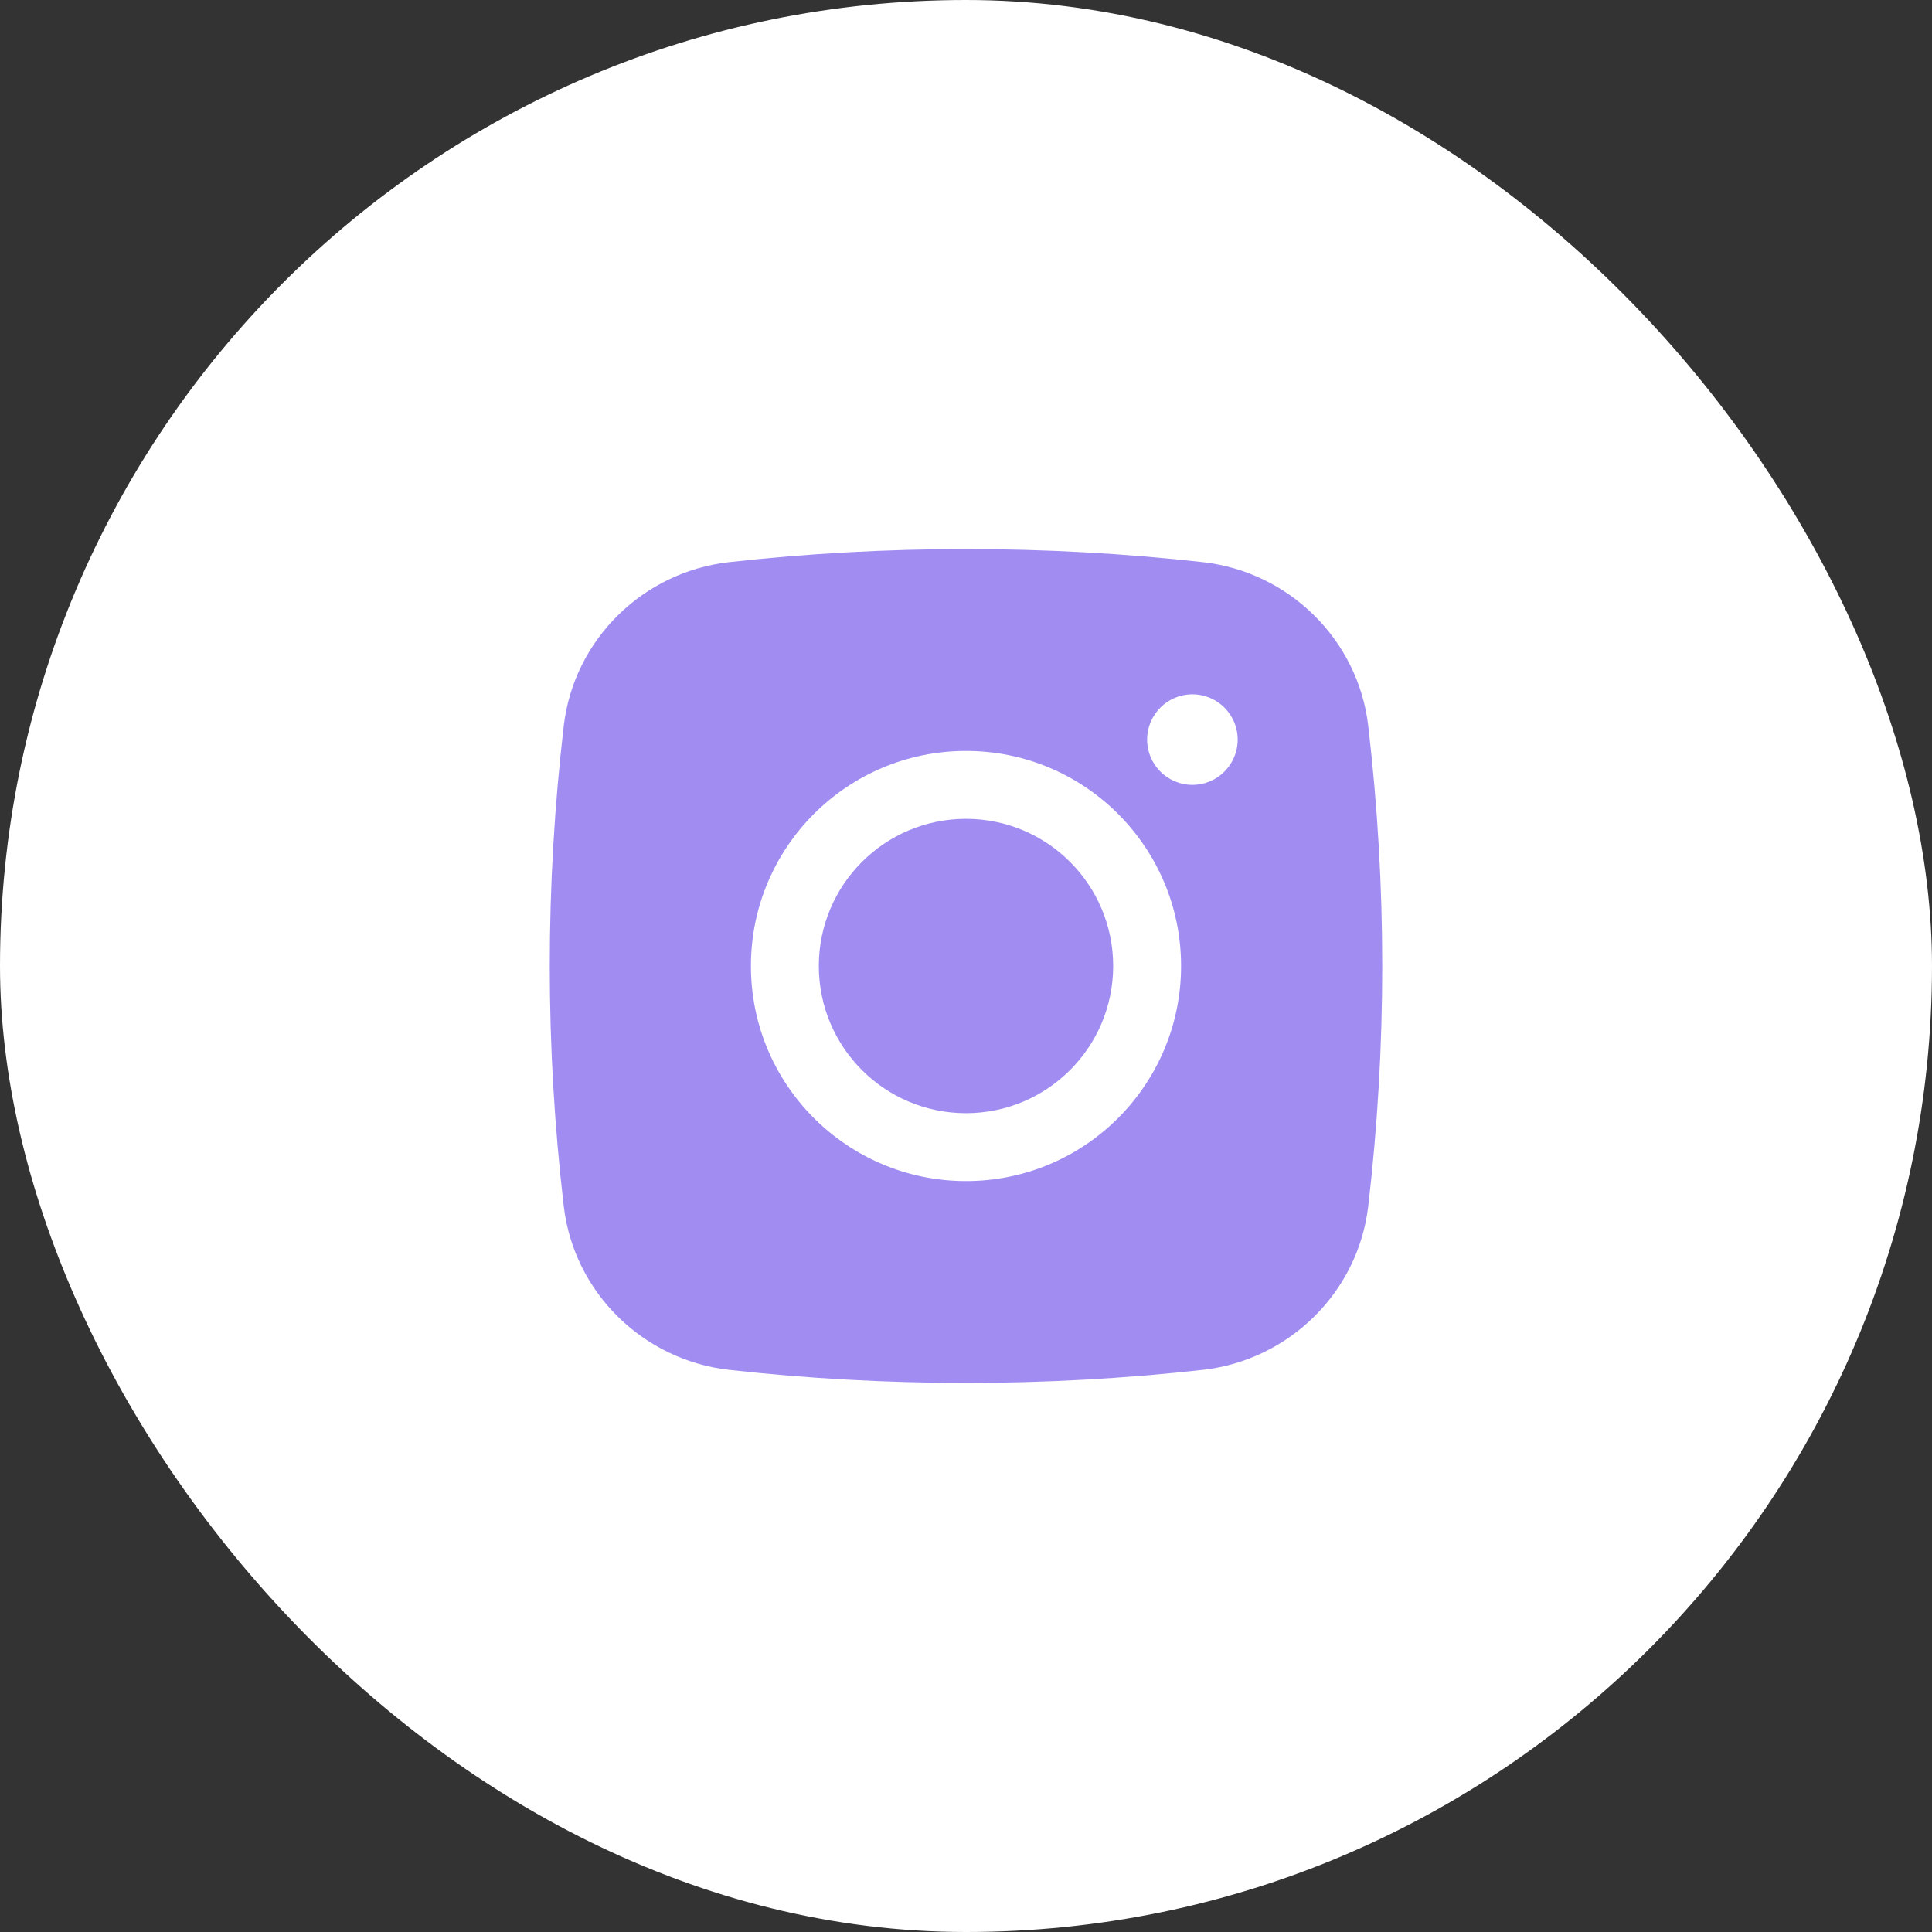 <?xml version="1.0" encoding="UTF-8"?> <svg xmlns="http://www.w3.org/2000/svg" width="56" height="56" viewBox="0 0 56 56" fill="none"><rect x="0" y="0" width="56" height="56" fill="#333333" stroke="none"/> <rect width="56" height="56" rx="28" fill="white"></rect> <path d="M28 23.734C25.644 23.734 23.734 25.644 23.734 28C23.734 30.356 25.644 32.266 28 32.266C30.356 32.266 32.266 30.356 32.266 28C32.266 25.644 30.356 23.734 28 23.734Z" fill="#A18DF2"></path> <path fill-rule="evenodd" clip-rule="evenodd" d="M21.135 16.294C25.661 15.789 30.339 15.789 34.865 16.294C37.357 16.573 39.366 18.536 39.659 21.037C40.2 25.663 40.2 30.337 39.659 34.964C39.366 37.464 37.357 39.427 34.865 39.706C30.339 40.211 25.661 40.211 21.135 39.706C18.643 39.427 16.634 37.464 16.341 34.964C15.8 30.337 15.8 25.663 16.341 21.037C16.634 18.536 18.643 16.573 21.135 16.294ZM34.562 20.125C33.838 20.125 33.25 20.713 33.25 21.438C33.25 22.162 33.838 22.75 34.562 22.75C35.287 22.75 35.875 22.162 35.875 21.438C35.875 20.713 35.287 20.125 34.562 20.125ZM21.766 28C21.766 24.557 24.557 21.766 28 21.766C31.443 21.766 34.234 24.557 34.234 28C34.234 31.443 31.443 34.234 28 34.234C24.557 34.234 21.766 31.443 21.766 28Z" fill="#A18DF2"></path> </svg> 